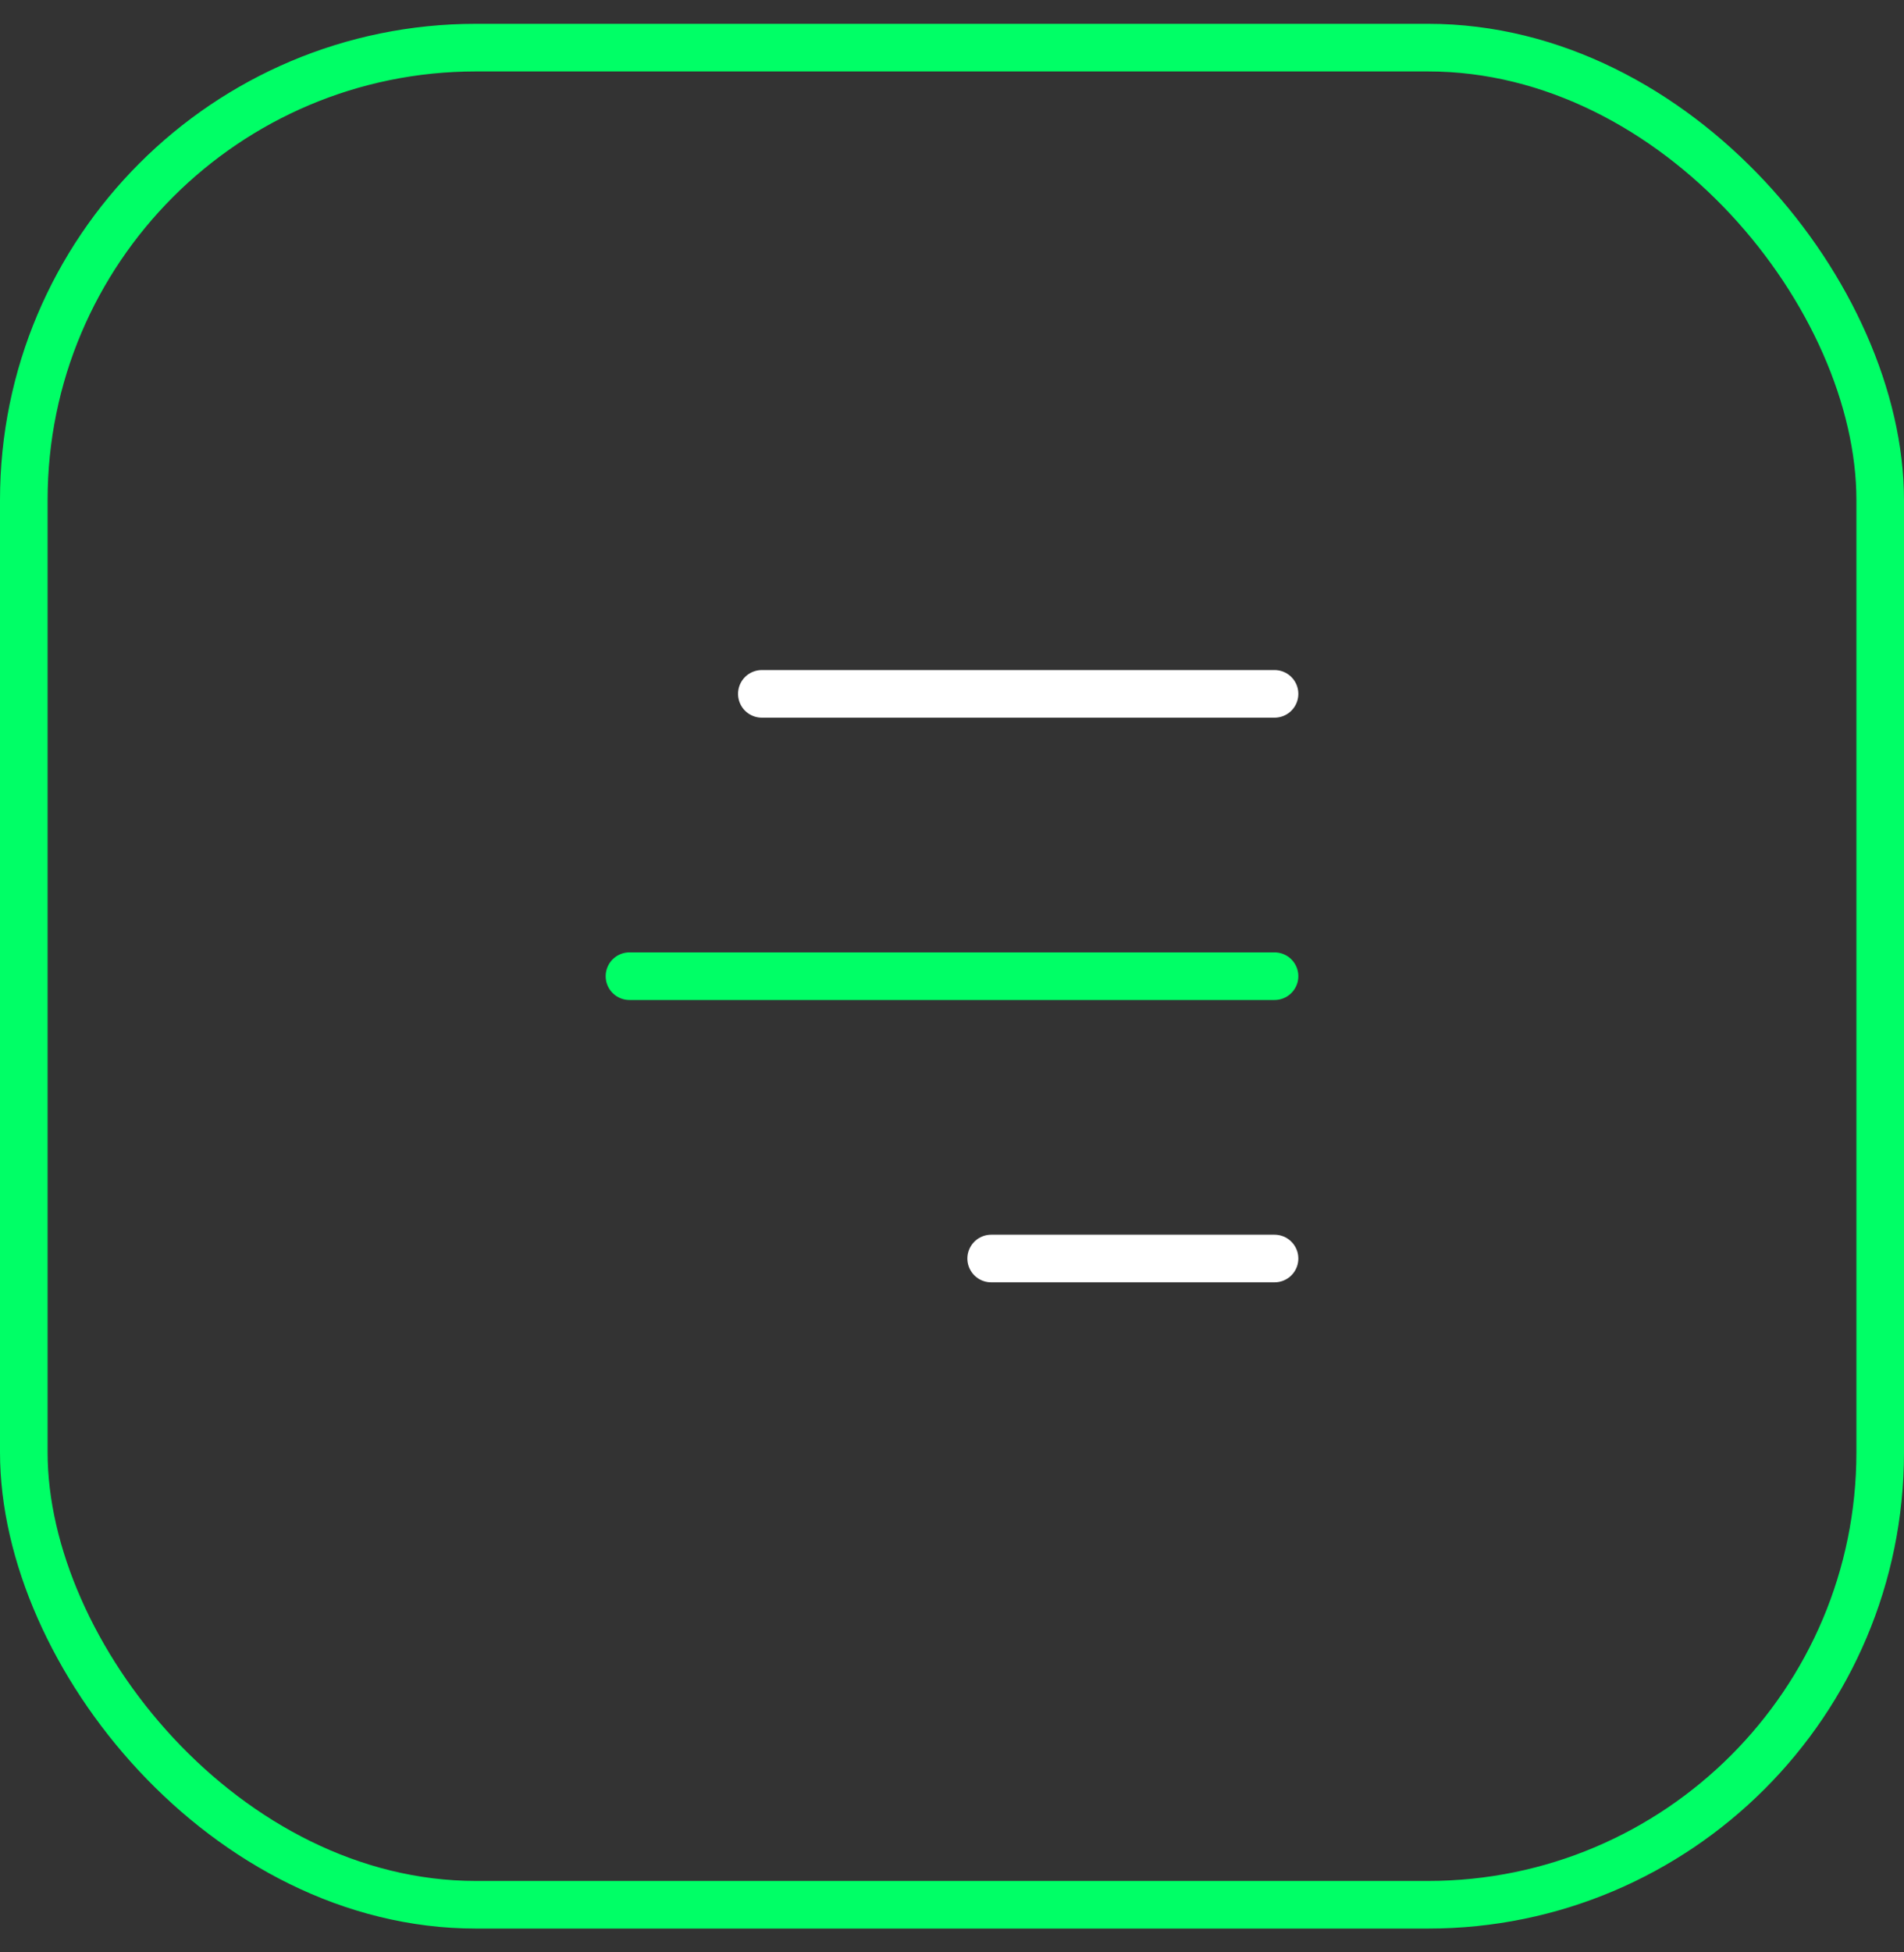 <svg width="40" height="41" viewBox="0 0 40 41" fill="none" xmlns="http://www.w3.org/2000/svg">
    <rect x="0" y="0" width="40" height="41" fill="#333333" stroke="none"/>
    <rect x="0.5" y="1" width="39" height="39" rx="9.5" stroke="#00FF66" />
    <path d="M16.005 14.571L26.776 14.571M26.776 26.429L20.823 26.429" stroke="white"
        stroke-linecap="round" />
    <path d="M26.776 20.5L13.224 20.5" stroke="#00FF66" stroke-linecap="round" />
</svg>